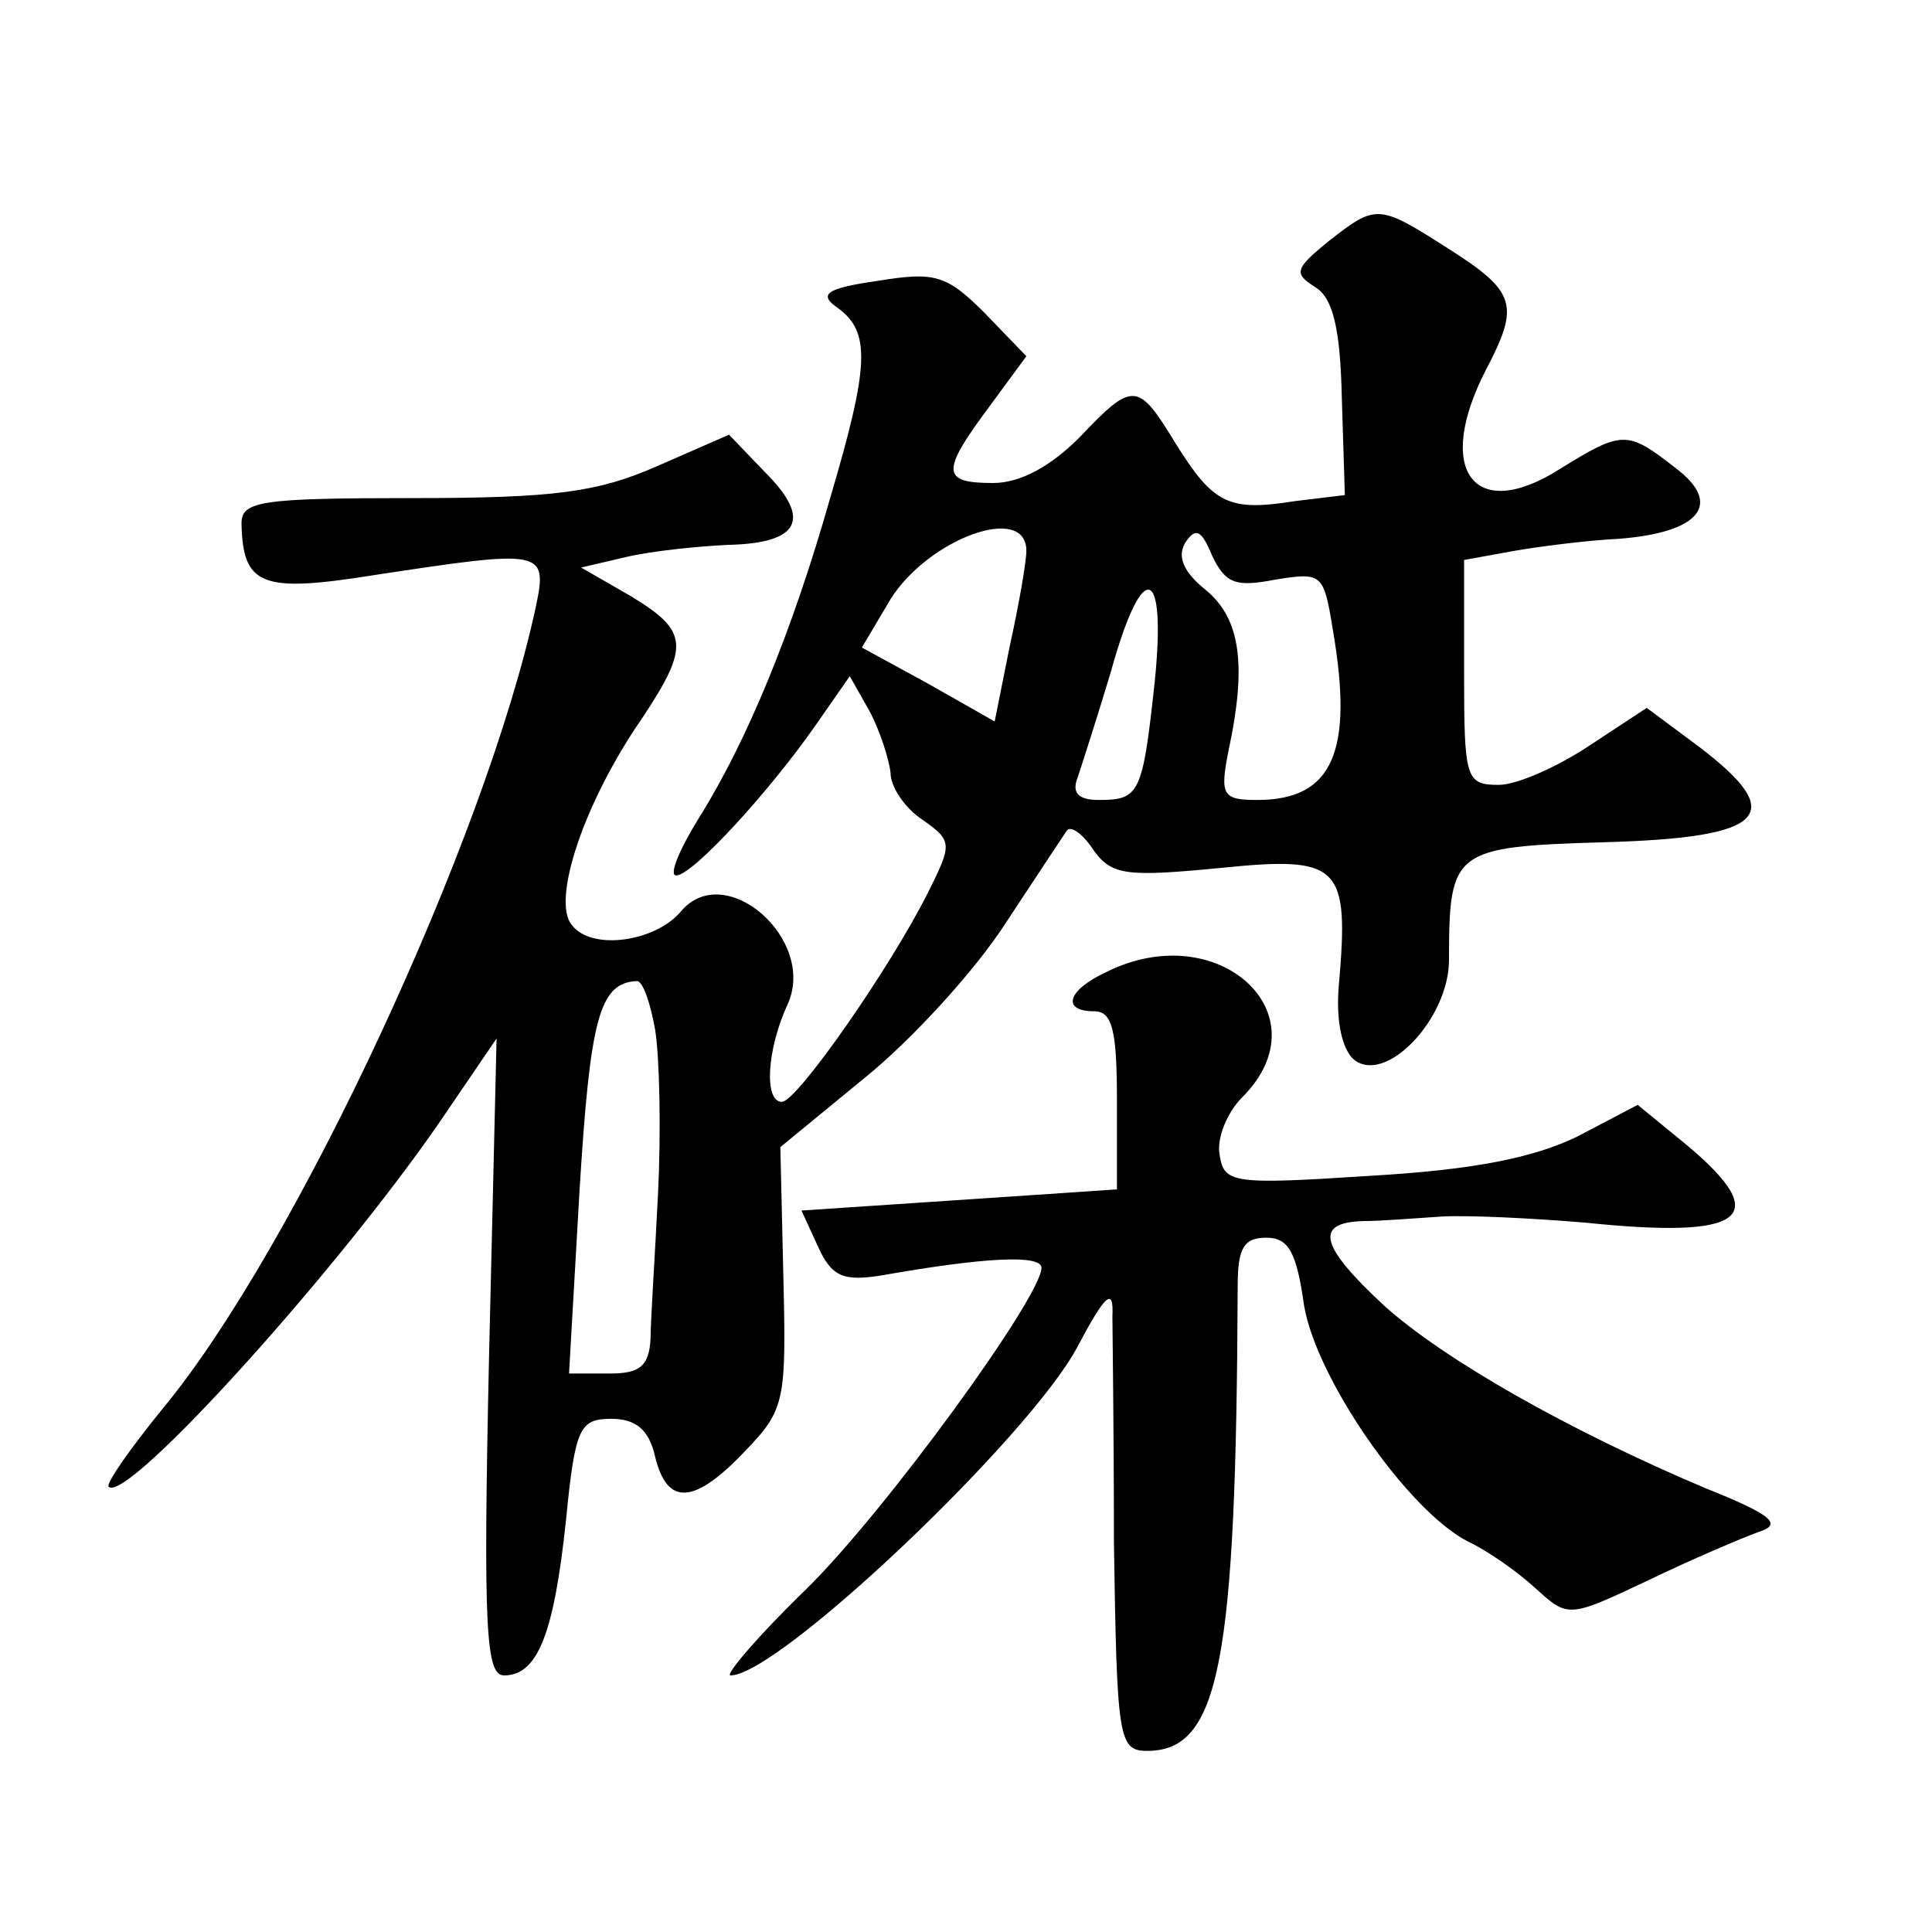 <?xml version="1.0" standalone="no"?>
<!DOCTYPE svg PUBLIC "-//W3C//DTD SVG 20010904//EN"
 "http://www.w3.org/TR/2001/REC-SVG-20010904/DTD/svg10.dtd">
<svg version="1.0" xmlns="http://www.w3.org/2000/svg"
 width="128pt" height="128pt" viewBox="0 0 128 128"
 preserveAspectRatio="xMidYMid meet">
<g transform="translate(0,128) scale(0.1,-0.1)"
fill="#0" stroke="none">
<path d="M880 1120 c-22 -18 -23 -21 -9 -30 12 -7 17 -27 18 -74 l2 -64 -33 -4
c-44 -7 -54 -2 -79 38 -25 41 -28 42 -64 4 -19 -19 -39 -30 -57 -30 -34 0 -35 7
-3 50 l25 34 -28 29 c-25 25 -33 27 -70 21 -35 -5 -40 -9 -27 -18 22 -16 21 -38
-5 -126 -25 -88 -55 -161 -87 -212 -13 -21 -20 -38 -15 -38 11 0 62 56 92 99 l23
33 13 -23 c7 -13 13 -32 14 -41 0 -9 9 -23 21 -31 20 -14 20 -16 4 -48 -25 -50
-87 -139 -97 -139 -12 0 -10 35 4 65 19 43 -42 96 -71 61 -17 -20 -59 -26 -72 -9
-14 16 8 82 47 138 31 47 30 57 -8 80 l-33 19 30 7 c17 4 47 7 67 8 48 1 56 17
25 48 l-24 25 -48 -21 c-39 -17 -67 -21 -161 -21 -102 0 -114 -2 -114 -17 1 -41
13 -46 88 -34 112 17 115 17 107 -21 -33 -154 -160 -426 -247 -531 -22 -27 -38
-50 -36 -52 12 -12 158 150 225 250 l32 47 -5 -211 c-4 -182 -2 -211 10 -211 22
0 33 27 41 103 6 61 9 67 30 67 16 0 25 -7 29 -25 8 -33 26 -32 60 4 26 27 27 33
25 115 l-2 86 56 46 c31 25 73 71 93 102 21 32 39 59 41 62 3 3 11 -3 18 -14 12
-16 22 -17 84 -11 79 8 85 2 78 -78 -2 -23 2 -42 10 -49 21 -17 63 27 63 66 0 73
3 75 103 78 107 3 122 18 63 63 l-35 26 -38 -25 c-21 -14 -48 -26 -60 -26 -22 0
-23 4 -23 75 l0 74 33 6 c17 3 49 7 69 8 54 4 70 23 38 47 -32 25 -35 25 -77 -1
-57 -36 -83 0 -48 67 22 42 19 51 -25 79 -47 30 -48 30 -80 5z m-200 -205 c0 -7
-5 -36 -11 -63 l-10 -50 -44 25 -44 24 19 32 c25 40 90 64 90 32z m165 -19 c31
5 32 4 38 -33 14 -81 0 -113 -50 -113 -23 0 -25 3 -19 33 12 56 8 87 -15 106 -15
12 -19 22 -14 31 7 11 11 9 18 -8 9 -19 16 -21 42 -16z m-80 -68 c-8 -74 -10 -78
-37 -78 -14 0 -18 5 -14 15 3 9 13 40 22 70 21 76 37 71 29 -7z m-331 -230 c3 -18
4 -67 2 -108 -2 -41 -5 -85 -5 -97 -1 -18 -7 -23 -27 -23 l-27 0 7 122 c7 113 13
137 38 138 4 0 9 -15 12 -32z M733 636 c-26 -12 -30 -26 -8 -26 12 0 15 -13 15
-59 l0 -59 -104 -7 -105 -7 11 -24 c9 -20 17 -23 42 -19 68 12 106 14 106 5 0 -19
-103 -161 -156 -213 -32 -31 -54 -57 -50 -57 32 0 199 159 230 218 18 34 24 40
23 20 0 -7 1 -75 1 -150 2 -130 3 -138 22 -138 48 0 59 58 60 308 0 25 4 32 19
32 15 0 20 -10 25 -45 8 -48 68 -135 108 -156 13 -6 33 -20 45 -31 22 -20 22 -20
75 5 29 14 62 28 73 32 16 5 10 11 -35 29 -90 38 -173 85 -213 121 -42 39 -47 55
-14 56 12 0 36 2 52 3 17 1 59 -1 95 -4 106 -11 125 3 68 51 l-33 27 -40 -21 c-29
-14 -68 -22 -137 -26 -92 -6 -97 -5 -100 14 -2 11 5 28 15 38 55 55 -16 120 -90
83z"/>
</g>
</svg>
